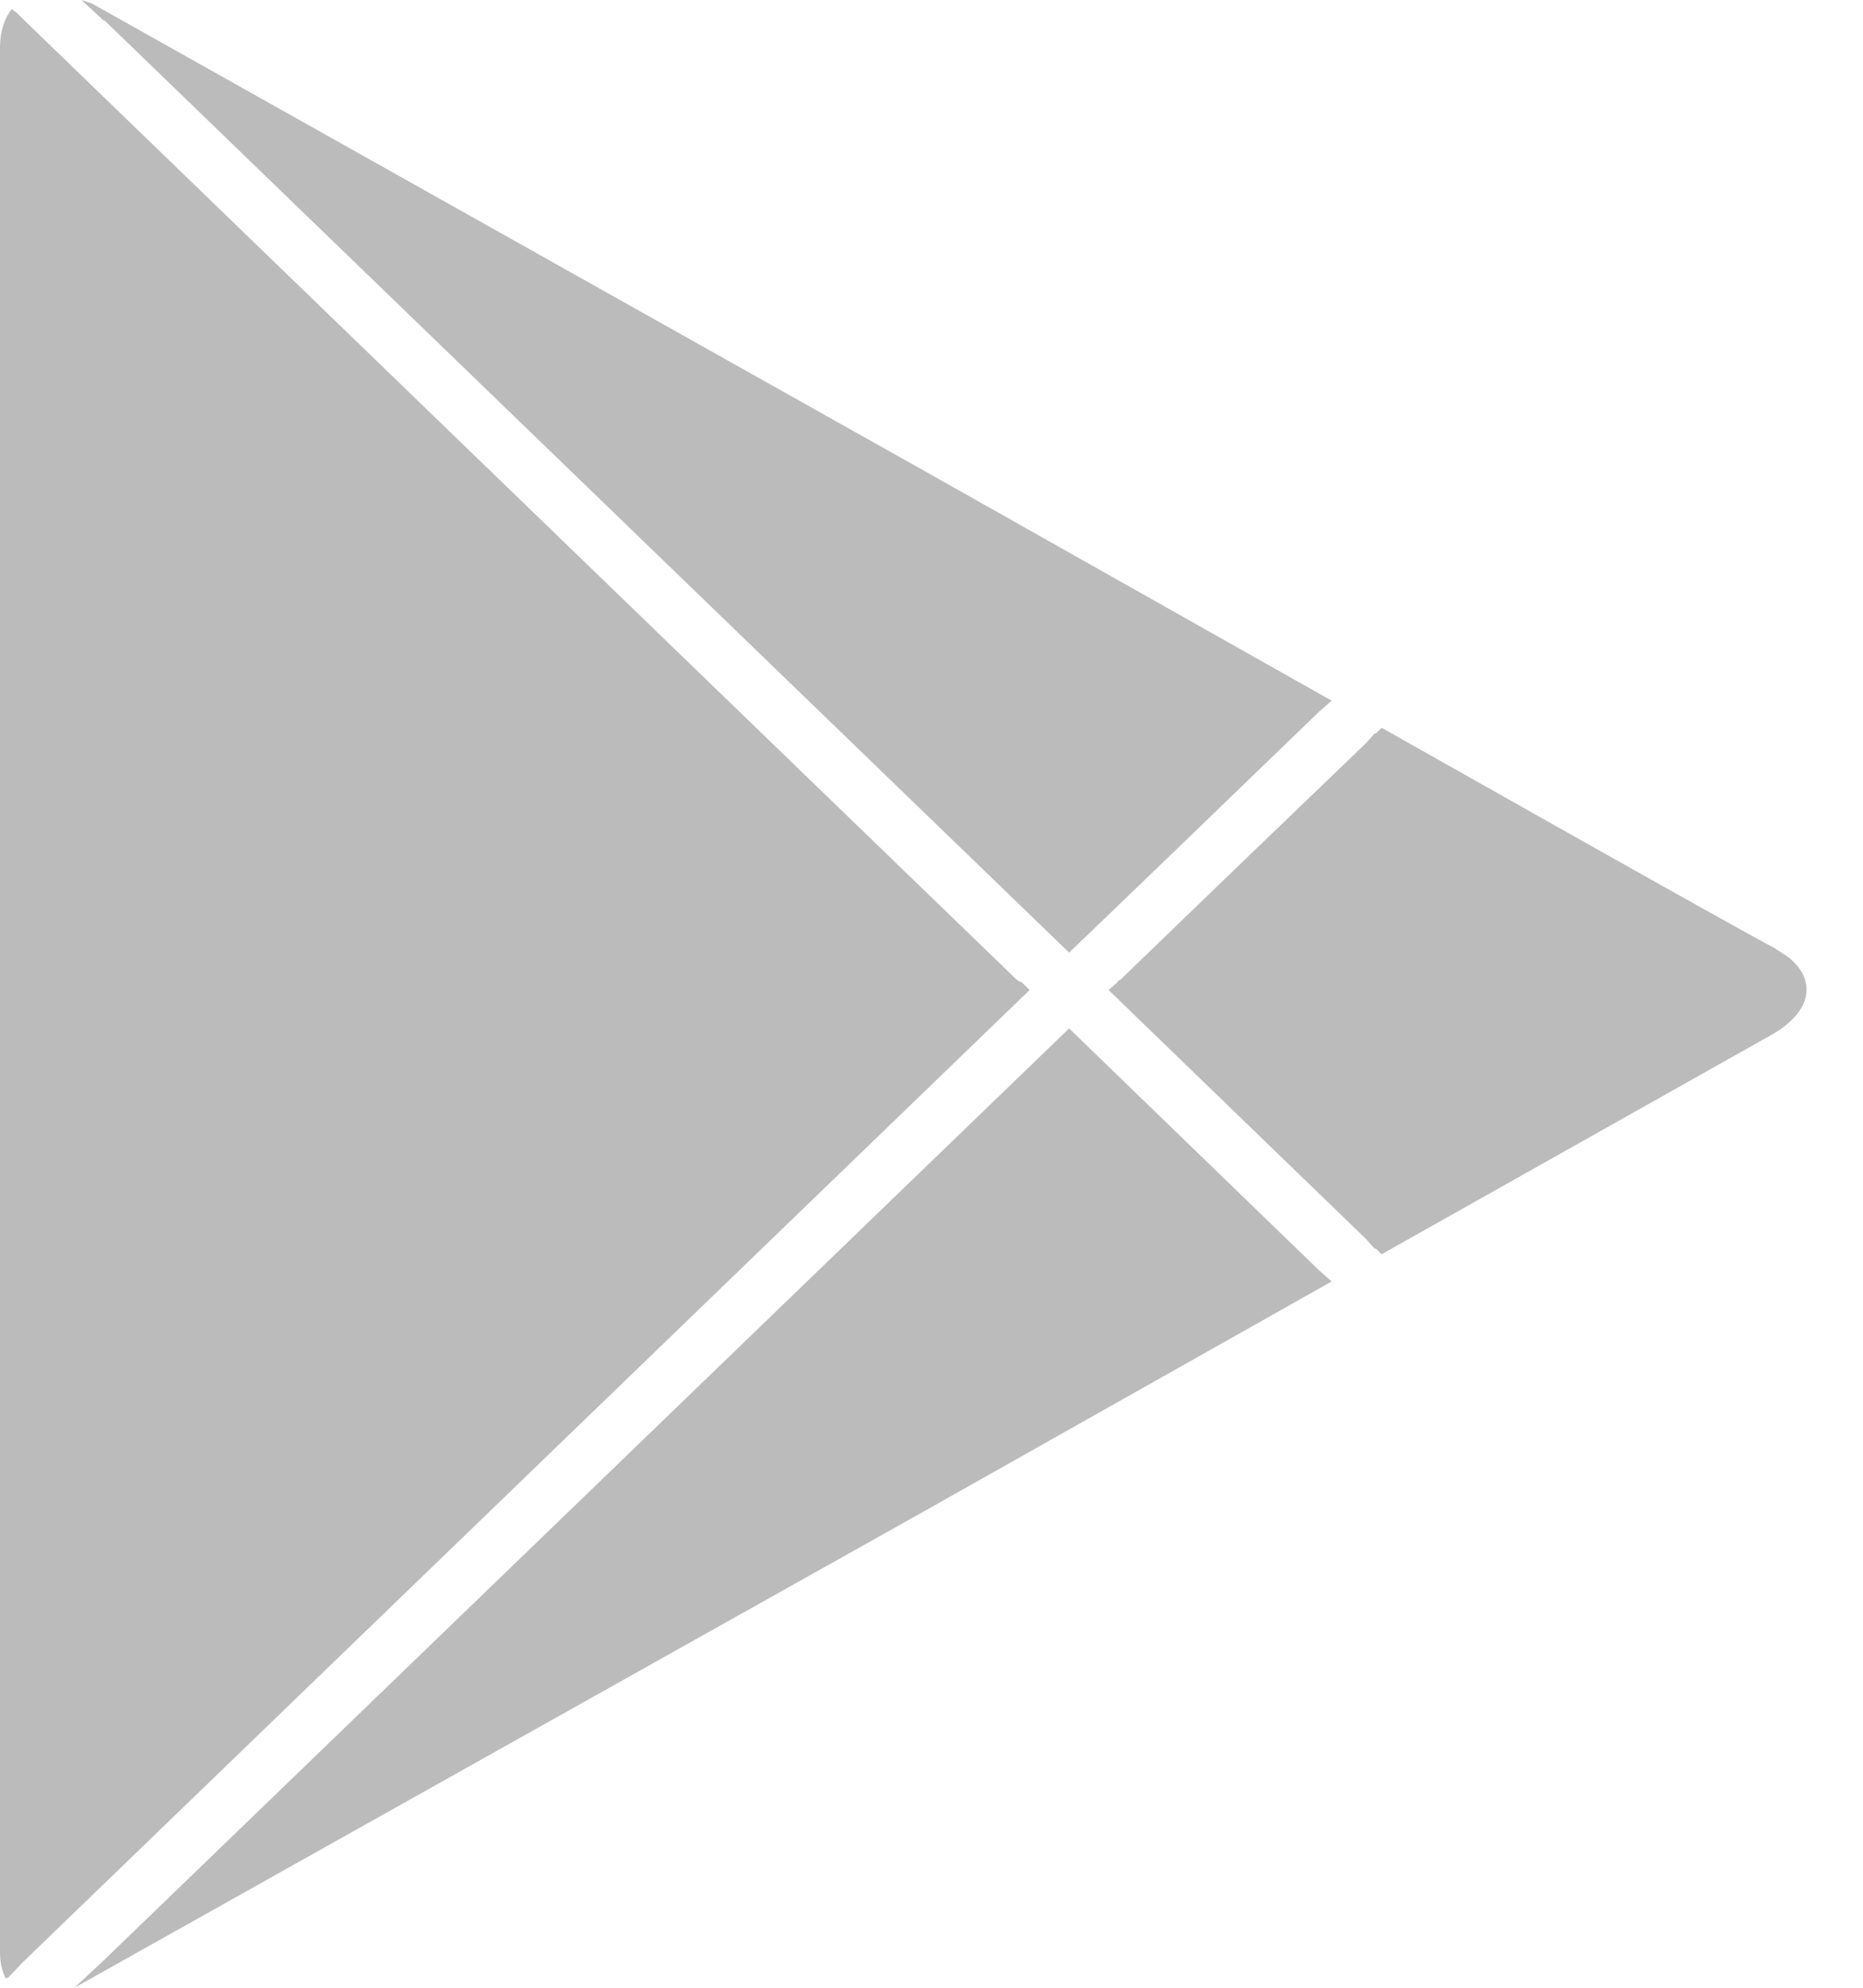 <svg xmlns="http://www.w3.org/2000/svg" width="15" height="16" viewBox="0 0 15 16">
  <path fill="#BBB" fill-rule="evenodd" d="M158.608,8.278 L150.833,15.782 L150.823,15.791 L150.599,16 C150.942,15.807 157.447,12.161 157.447,12.161 L160.722,10.315 L160.619,10.224 L158.608,8.278 Z M161.124,5.858 L161.078,5.904 L161.068,5.904 L160.994,5.986 L160.039,6.904 L159.02,7.887 L159,7.896 L159,7.904 L158.926,7.969 L160.994,9.969 L161.068,10.051 L161.078,10.051 L161.124,10.096 L164.259,8.332 C164.602,8.14 164.622,7.881 164.399,7.705 C164.383,7.692 164.361,7.68 164.343,7.668 L164.287,7.631 C163.977,7.47 161.471,6.053 161.124,5.858 L161.124,5.858 Z M150.094,0.073 C150.038,0.146 150,0.25 150,0.382 L150,7.977 L150,15.718 C150,15.8 150.018,15.871 150.047,15.927 L150.057,15.919 L150.066,15.919 L150.169,15.809 L158.29,7.969 L158.224,7.904 L158.215,7.904 L158.187,7.887 L150.215,0.182 L150.131,0.1 L150.093,0.073 L150.094,0.073 Z M150.655,0 L150.814,0.146 L150.833,0.165 L150.842,0.165 L158.608,7.668 L159.431,6.877 L160.619,5.73 L160.722,5.64 L157.447,3.793 L150.74,0.028 C150.731,0.022 150.72,0.023 150.711,0.019 C150.693,0.009 150.673,0.008 150.655,0 L150.655,0 Z" transform="translate(-150)"/>
</svg>
